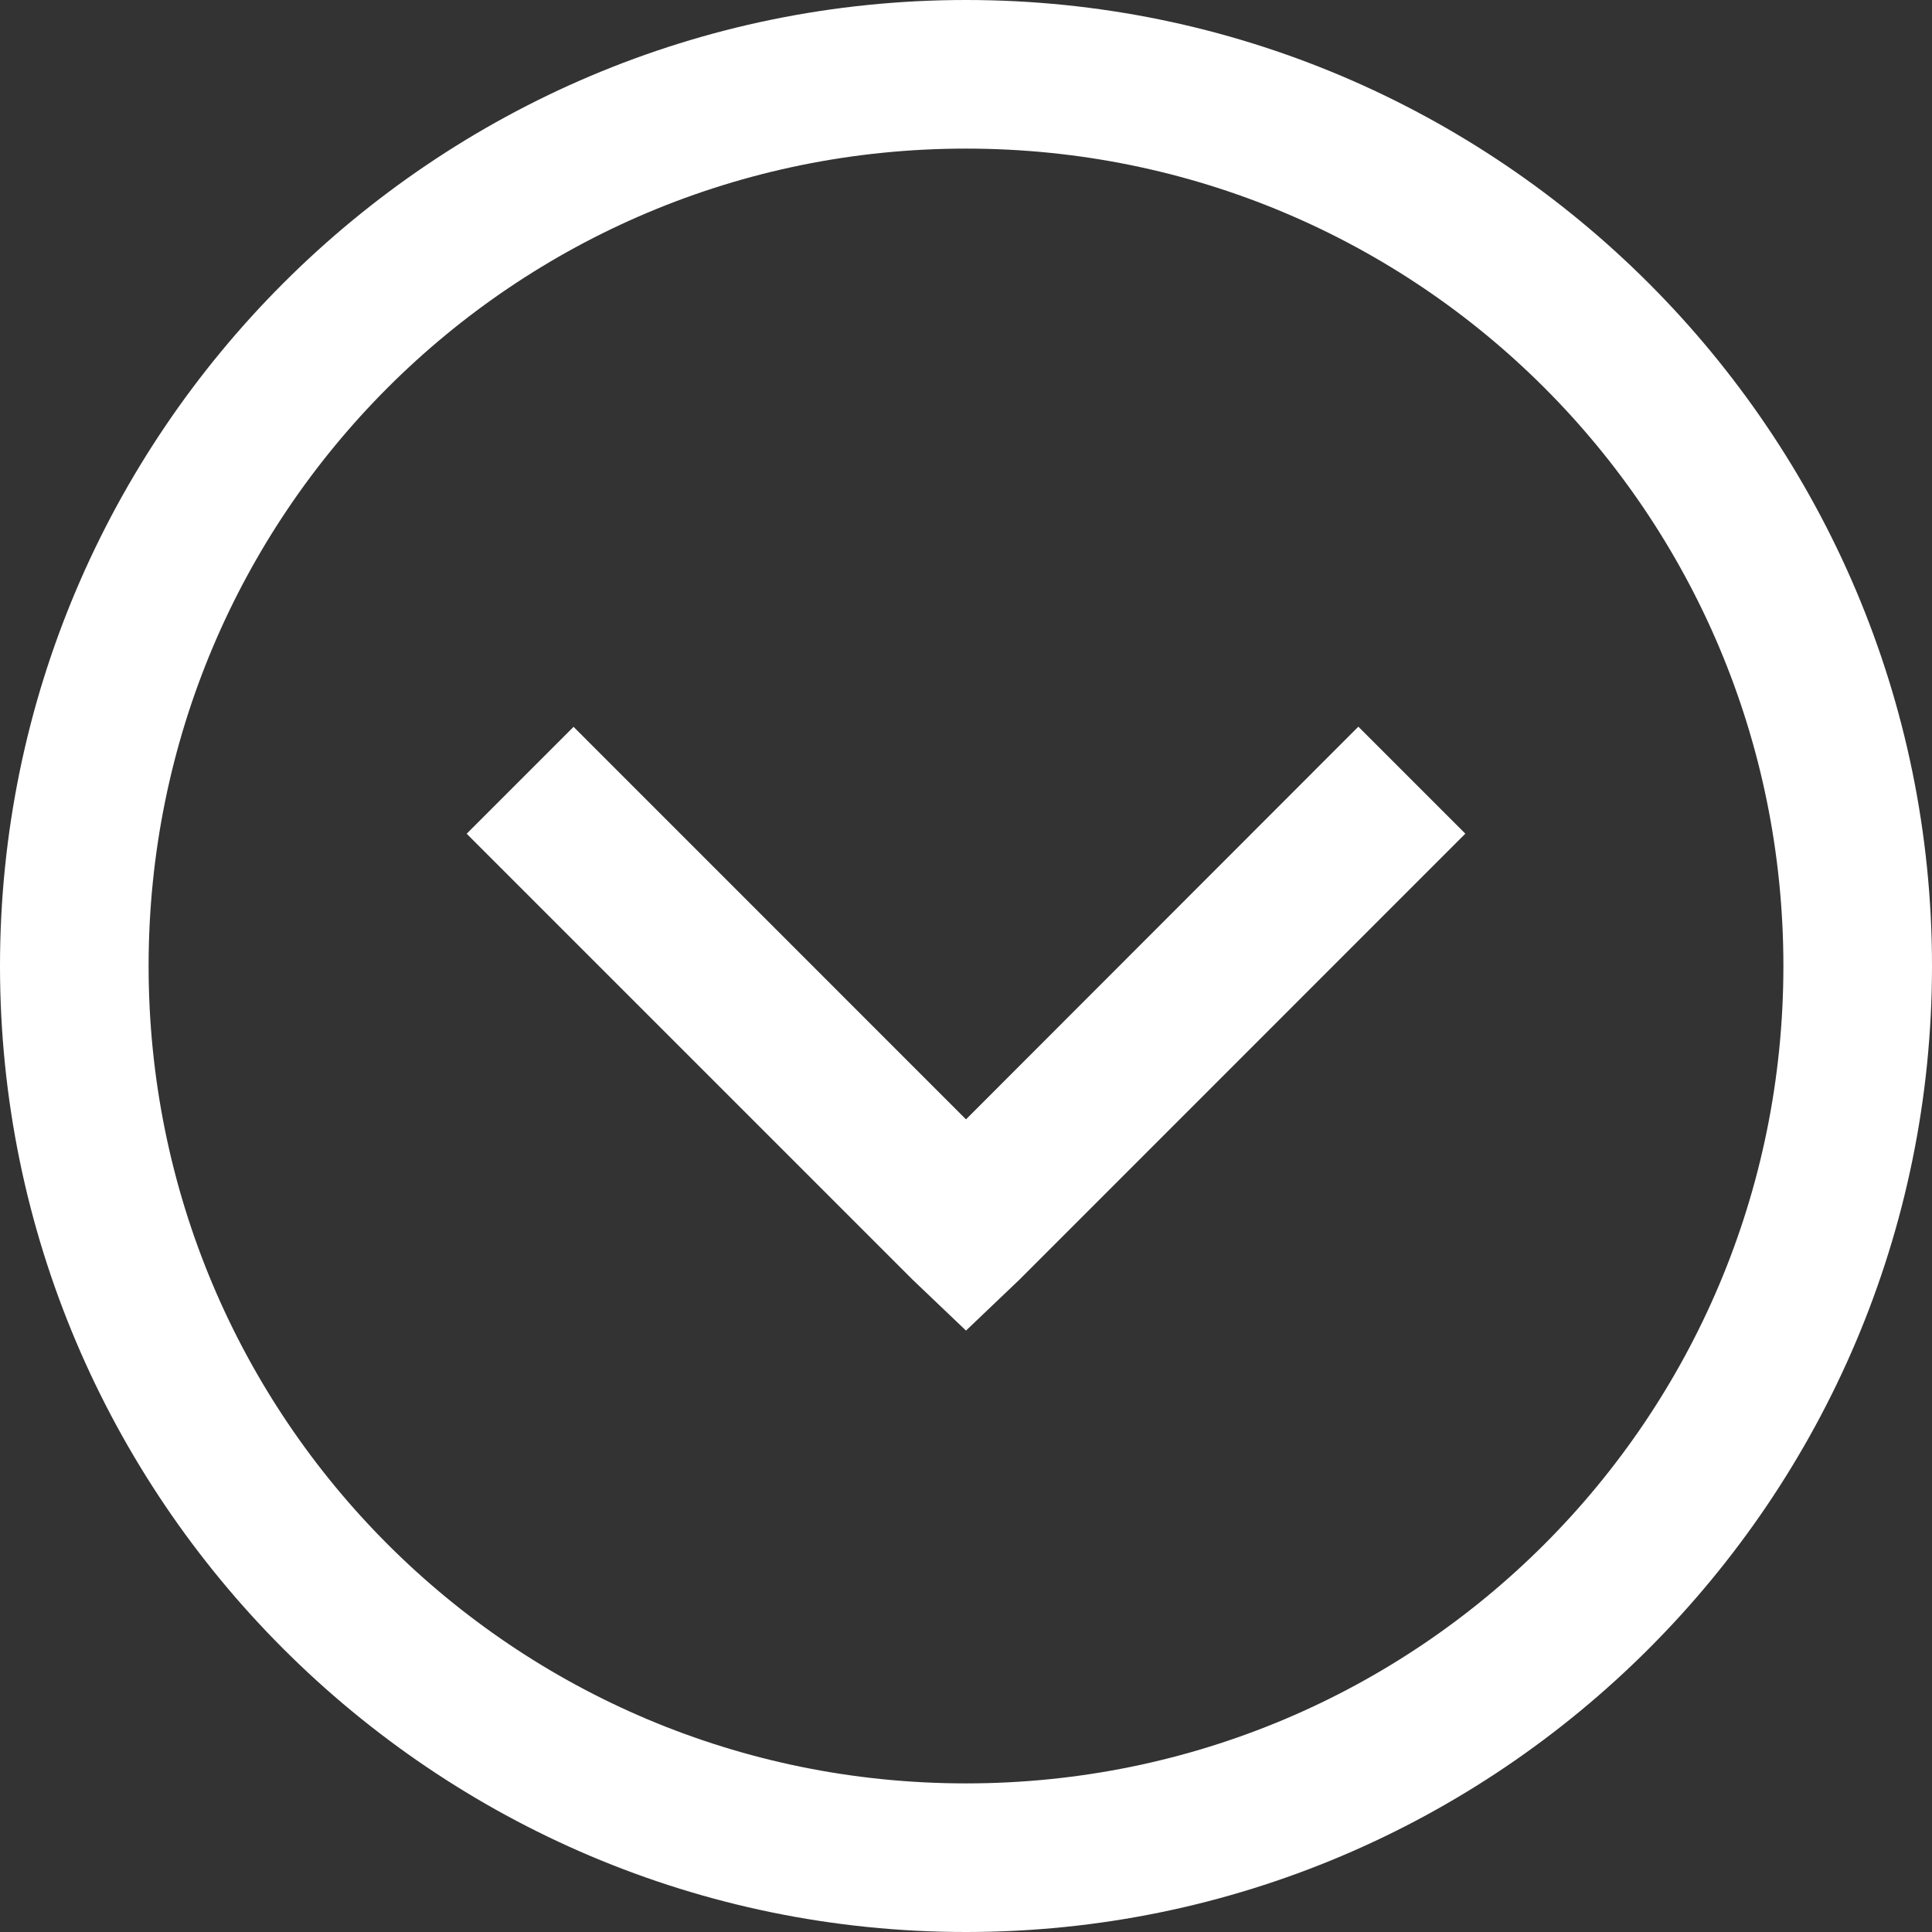 <svg width="24" height="24" viewBox="0 0 24 24" fill="none" xmlns="http://www.w3.org/2000/svg">
<rect x="0" y="0" width="24" height="24" fill="#333333" stroke="none"/>
<path d="M12 0C5.383 0 0 5.383 0 12C0 18.617 5.383 24 12 24C18.617 24 24 18.617 24 12C24 5.383 18.617 0 12 0ZM12 1.846C17.619 1.846 22.154 6.381 22.154 12C22.154 17.619 17.619 22.154 12 22.154C6.381 22.154 1.846 17.619 1.846 12C1.846 6.381 6.381 1.846 12 1.846ZM7.126 9.028L5.797 10.357L11.335 15.895L12 16.529L12.665 15.895L18.203 10.356L16.874 9.027L12 13.905L7.126 9.03V9.028Z" fill="#ffffffcc"/>
</svg>
